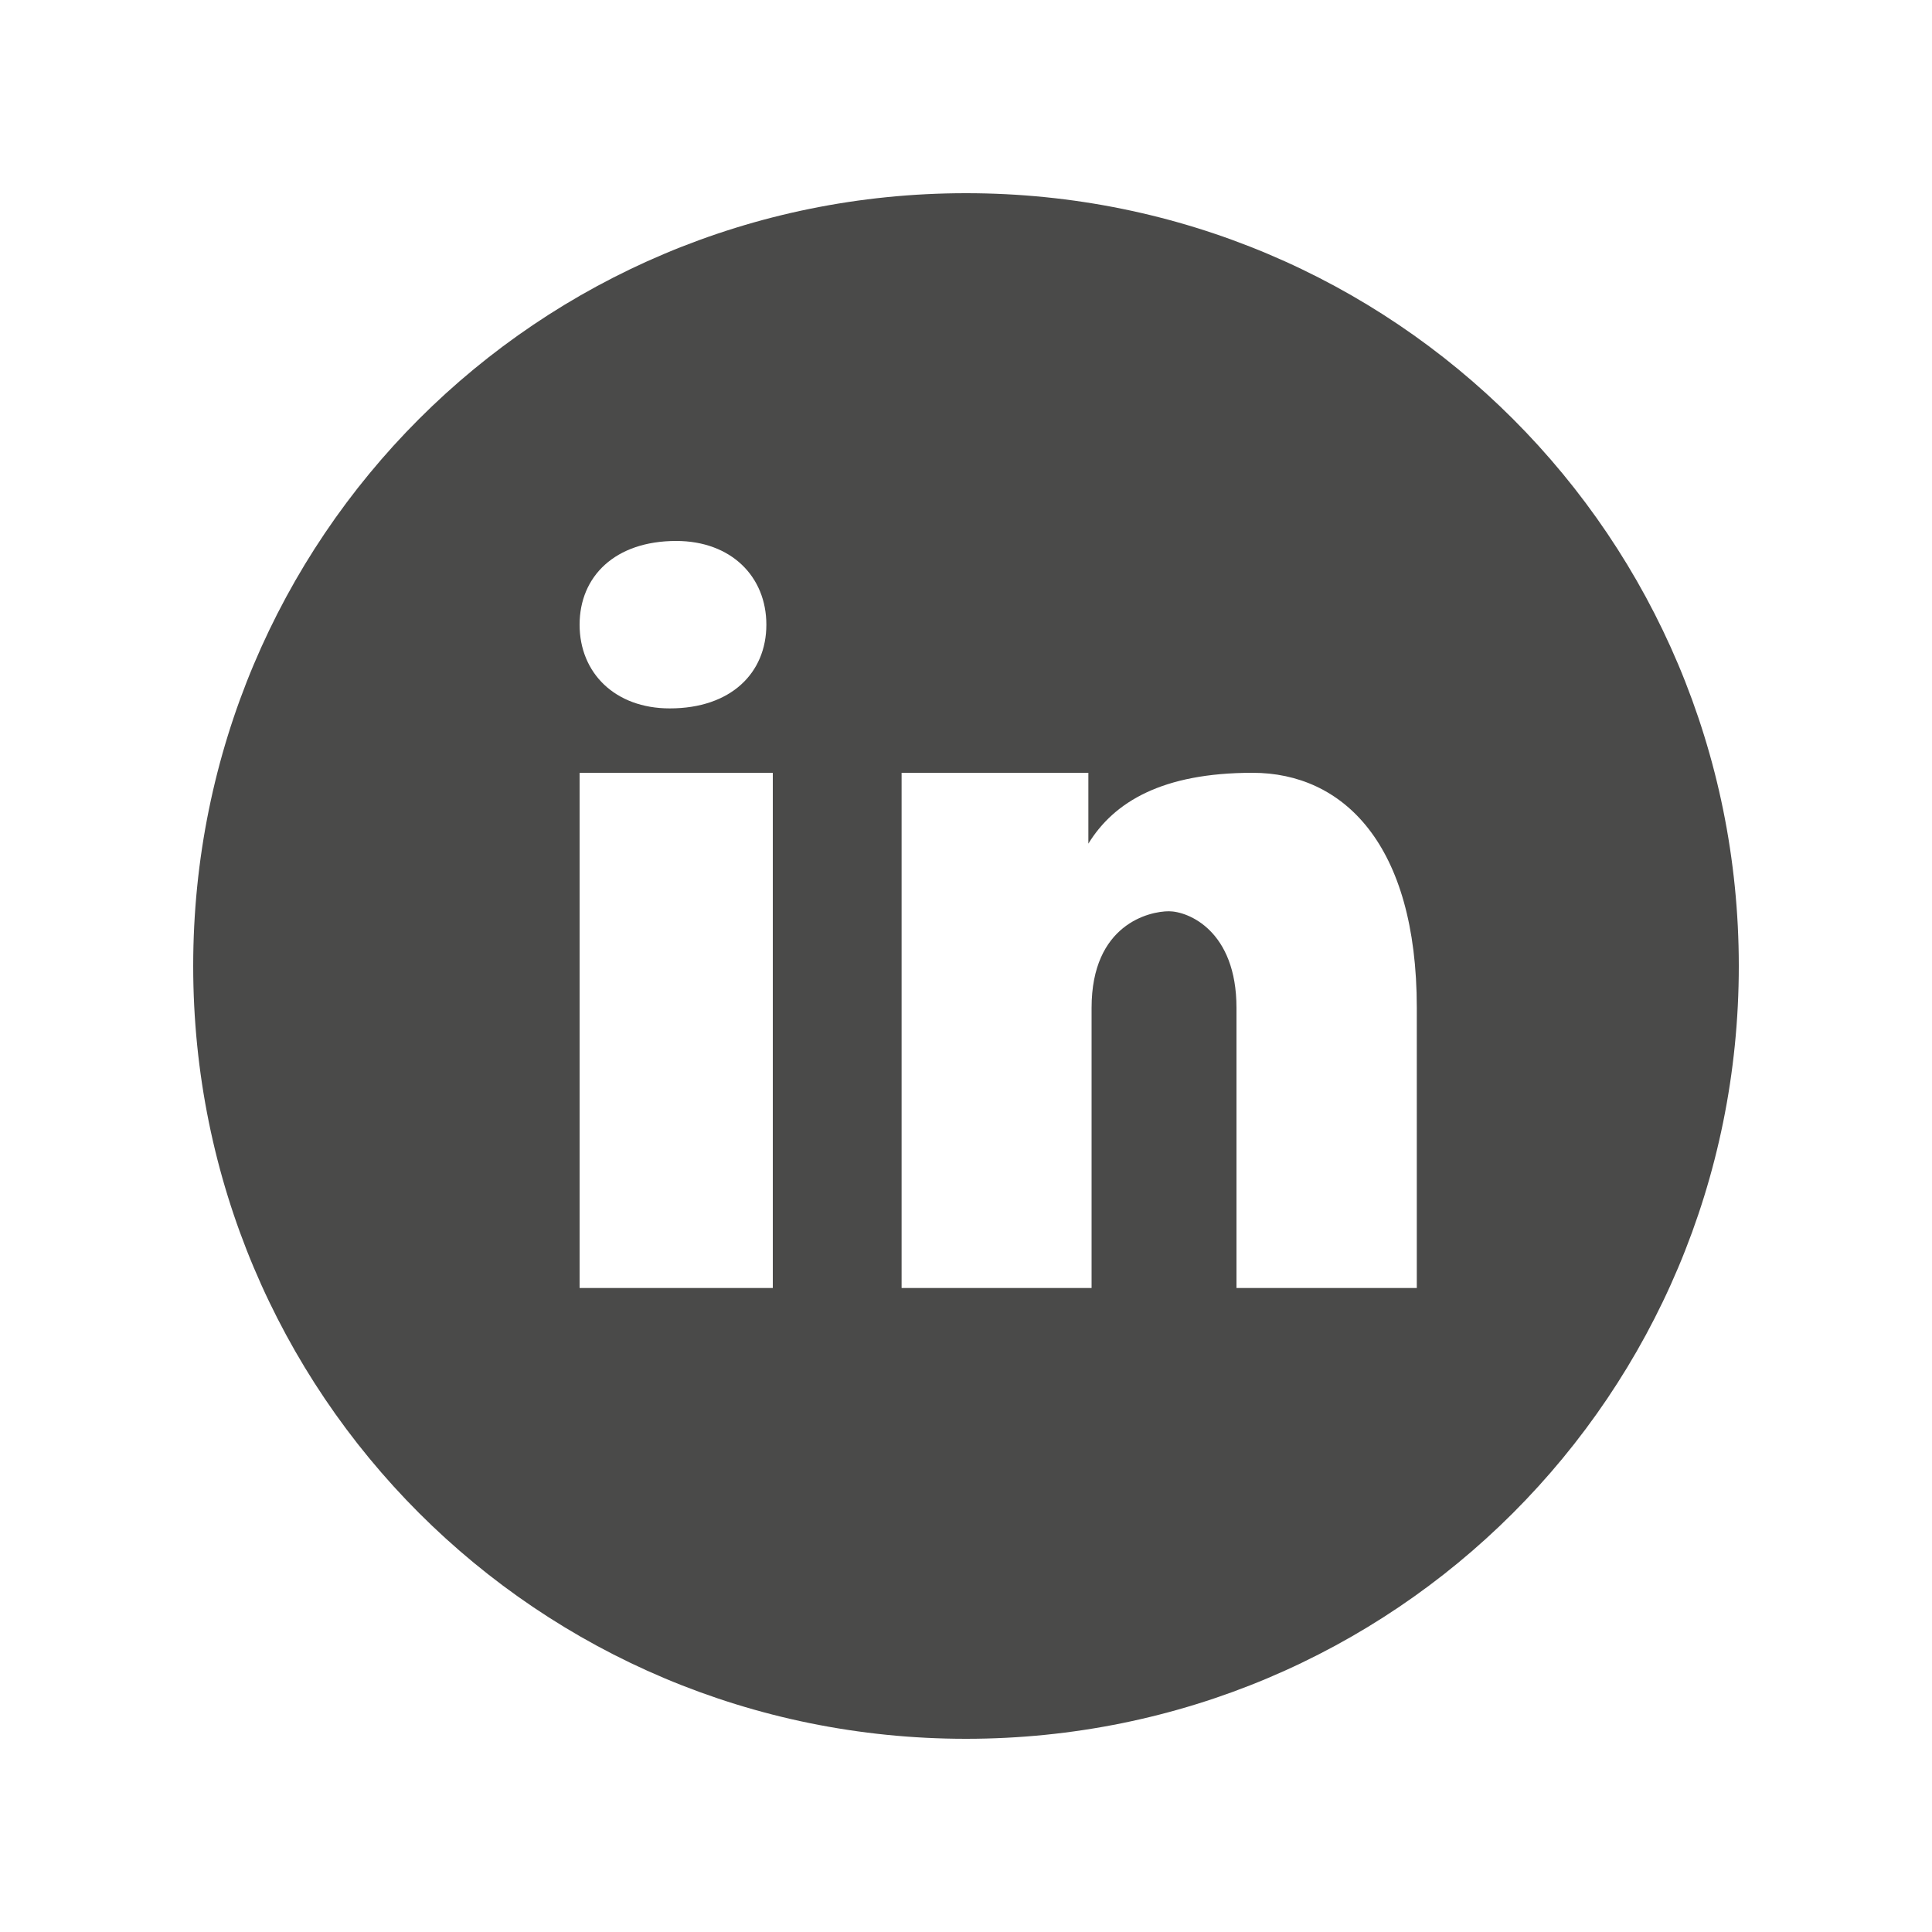 <?xml version="1.0" encoding="utf-8"?>
<!-- Generator: Adobe Illustrator 26.2.1, SVG Export Plug-In . SVG Version: 6.00 Build 0)  -->
<svg version="1.1" id="Calque_1" xmlns="http://www.w3.org/2000/svg" xmlns:xlink="http://www.w3.org/1999/xlink" x="0px" y="0px"
	 viewBox="0 0 60 60" style="enable-background:new 0 0 60 60;" xml:space="preserve">
<style type="text/css">
	.st0{fill:#4A4A49;}
</style>
<path class="st0" d="M30,6C16.7,6,6,16.7,6,30s10.7,24,24,24s24-10.7,24-24S43.3,6,30,6z M21,16.8c1.7,0,2.8,1.1,2.8,2.6
	s-1.1,2.6-3,2.6c-1.7,0-2.8-1.1-2.8-2.6S19.1,16.8,21,16.8z M24,40h-6V24h6V40z M44,40h-5.6v-8.7c0-2.4-1.5-3-2.1-3s-2.4,0.4-2.4,3
	c0,0.4,0,8.7,0,8.7H28V24h5.8v2.2c0.8-1.3,2.3-2.2,5.1-2.2c2.8,0,5.1,2.2,5.1,7.3V40z"/>
</svg>
